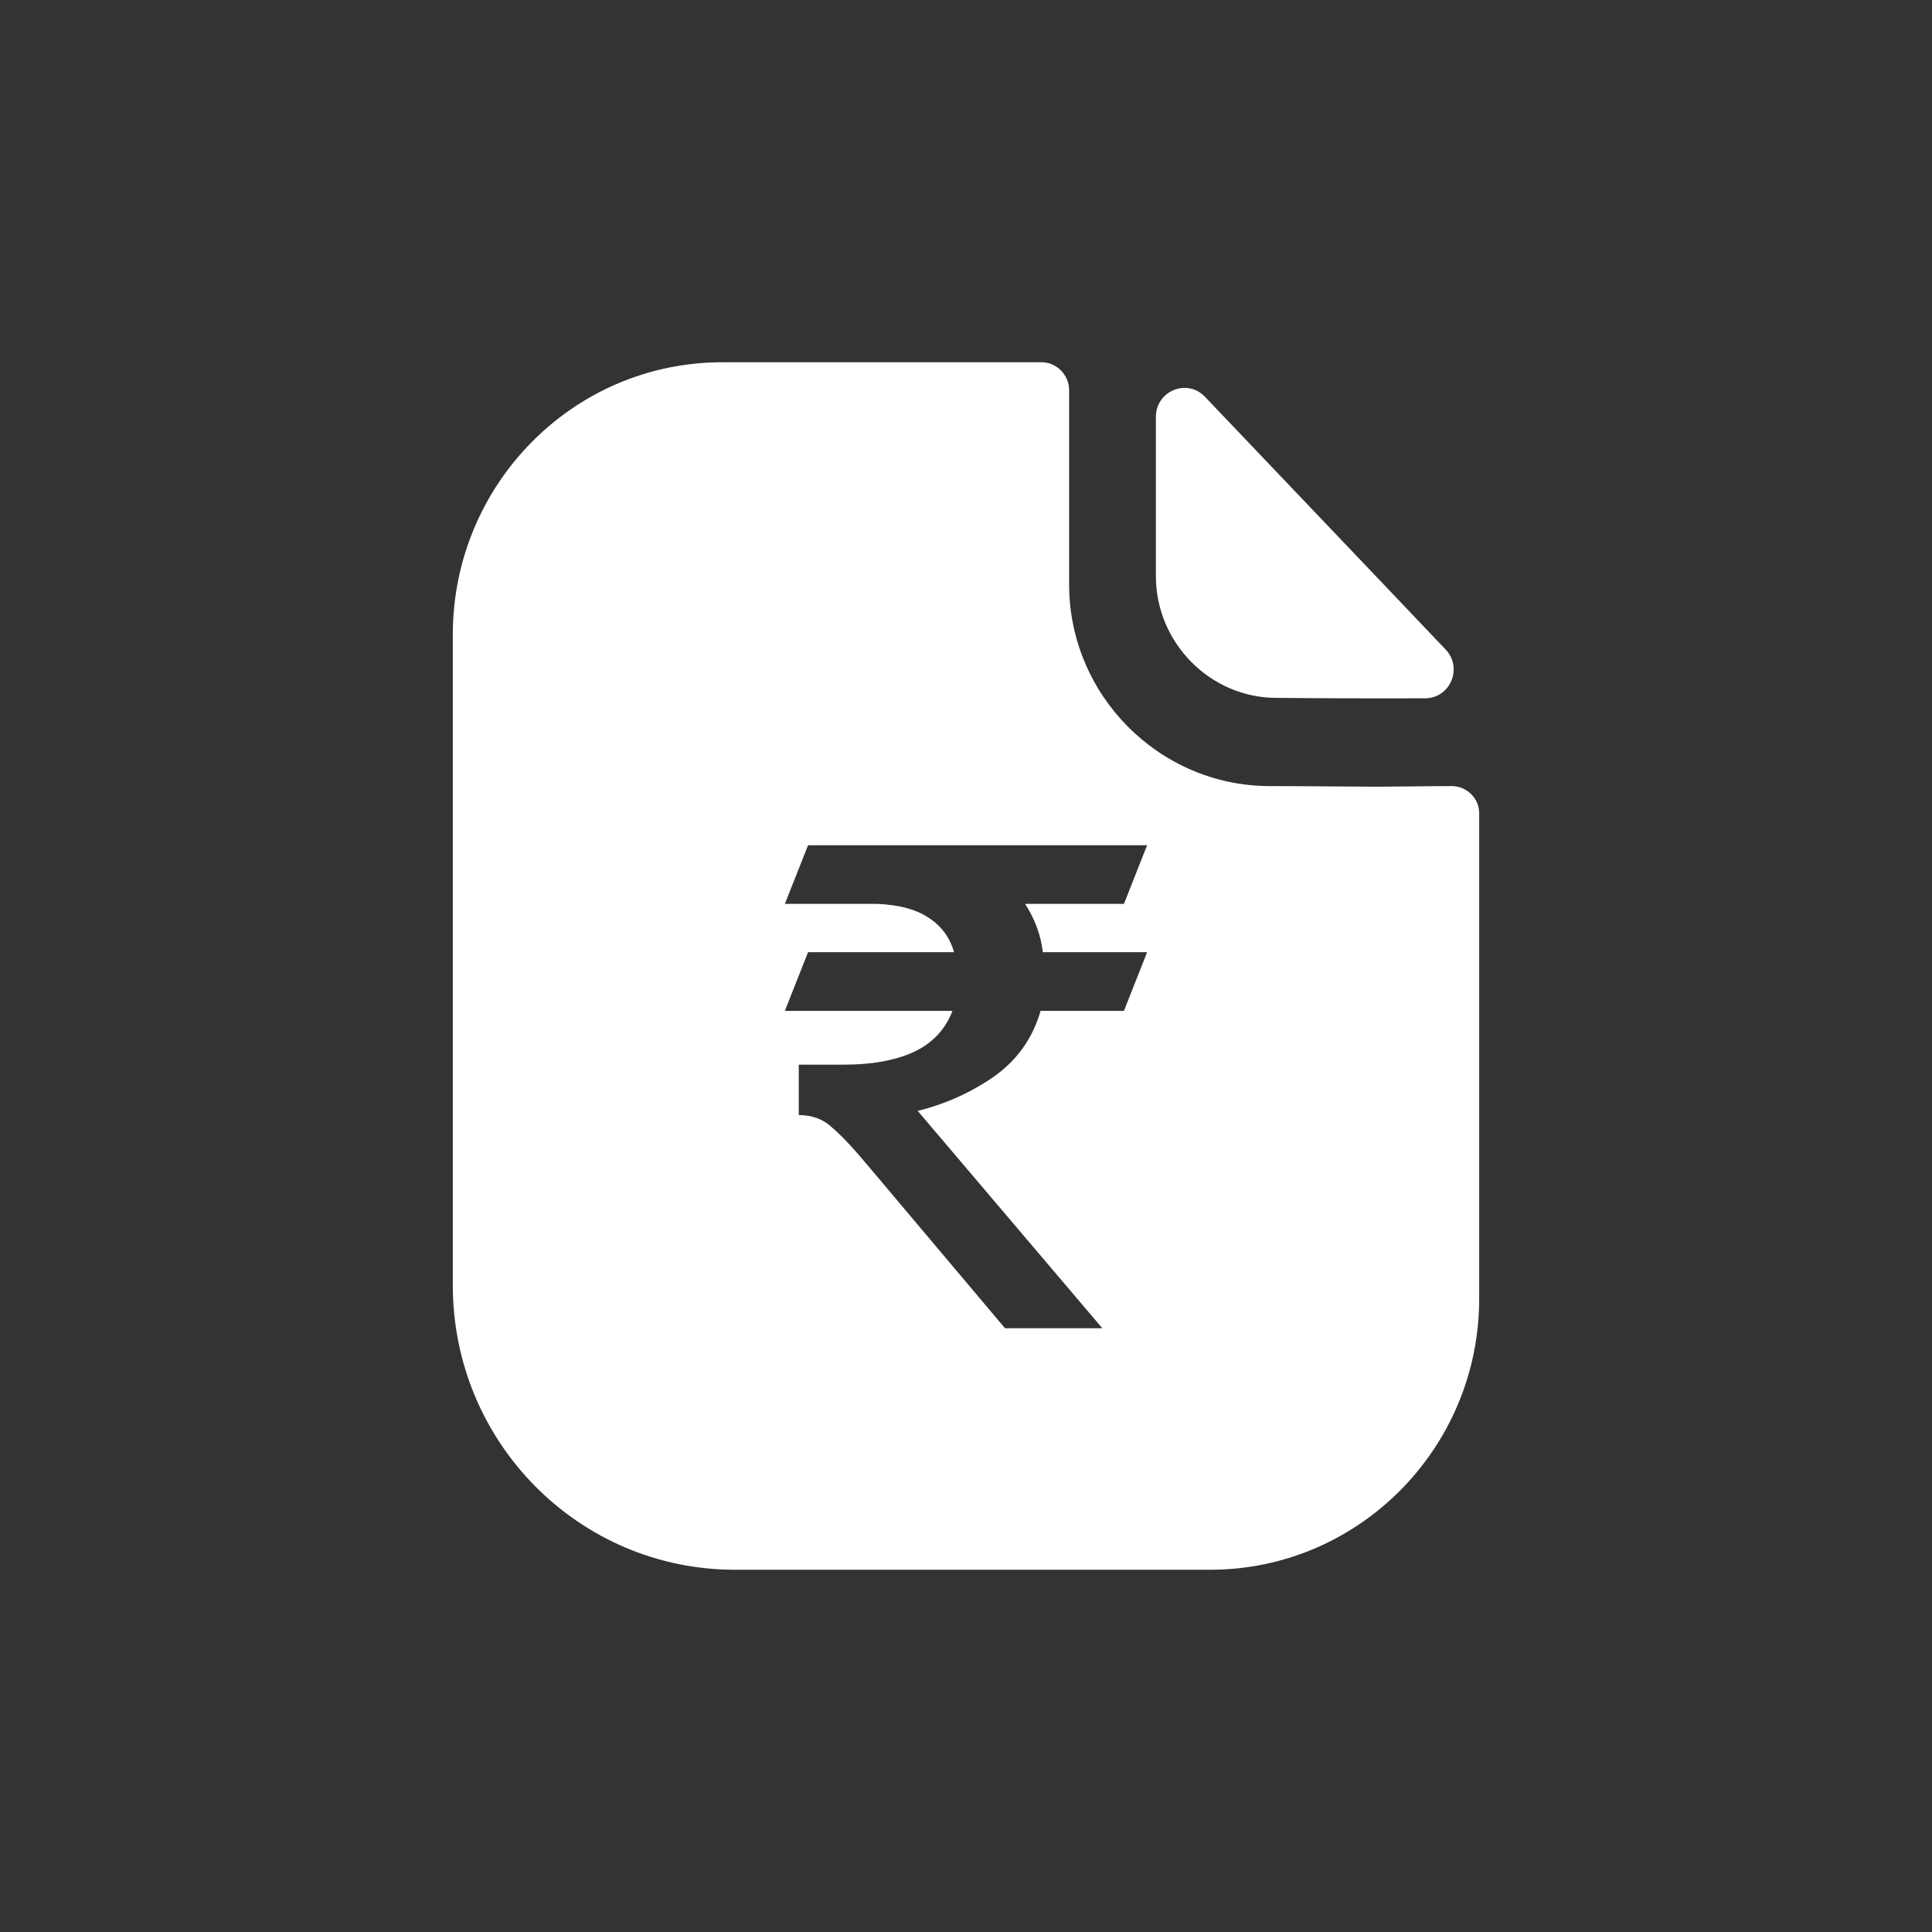<?xml version="1.0" encoding="utf-8"?>
<svg xmlns="http://www.w3.org/2000/svg" width="32" height="32" viewBox="0 0 32 32" fill="none">
<rect x="0" y="0" width="32" height="32" fill="#333333" stroke="none"/>
<path fill-rule="evenodd" clip-rule="evenodd" d="M23.328 13.026H23.328C23.131 13.028 22.948 13.03 22.807 13.03C22.607 13.03 22.38 13.028 22.126 13.026C21.801 13.023 21.431 13.02 21.015 13.02C19.193 13.01 17.708 11.51 17.708 9.68V6.46C17.708 6.21 17.5 6 17.253 6H11.965C9.49 6 7.5 8.03 7.5 10.51V21.29C7.5 23.89 9.589 26 12.173 26H20.045C22.5 26 24.5 23.99 24.5 21.51V13.47C24.5 13.22 24.292 13.02 24.045 13.02C23.814 13.02 23.561 13.023 23.328 13.026ZM17.235 16.743C17.107 17.192 16.851 17.554 16.467 17.829C16.083 18.095 15.661 18.286 15.2 18.4L18.258 22H16.646L14.382 19.314C14.134 19.017 13.934 18.804 13.78 18.674C13.635 18.537 13.452 18.469 13.23 18.469V17.634H13.985C14.437 17.634 14.817 17.566 15.124 17.429C15.439 17.284 15.657 17.055 15.776 16.743H13L13.384 15.771H15.802C15.733 15.528 15.593 15.337 15.38 15.2C15.175 15.063 14.893 14.987 14.535 14.971H13L13.384 14H19L18.616 14.971H16.979C17.141 15.223 17.239 15.489 17.273 15.771H19L18.616 16.743H17.235ZM23.605 11.566C22.791 11.569 21.832 11.566 21.142 11.559C20.047 11.559 19.145 10.648 19.145 9.542V6.906C19.145 6.475 19.662 6.261 19.958 6.572C20.72 7.372 21.887 8.597 22.874 9.633C23.273 10.053 23.644 10.442 23.945 10.759C24.233 11.062 24.021 11.565 23.605 11.566Z" fill="white"/>
</svg>
